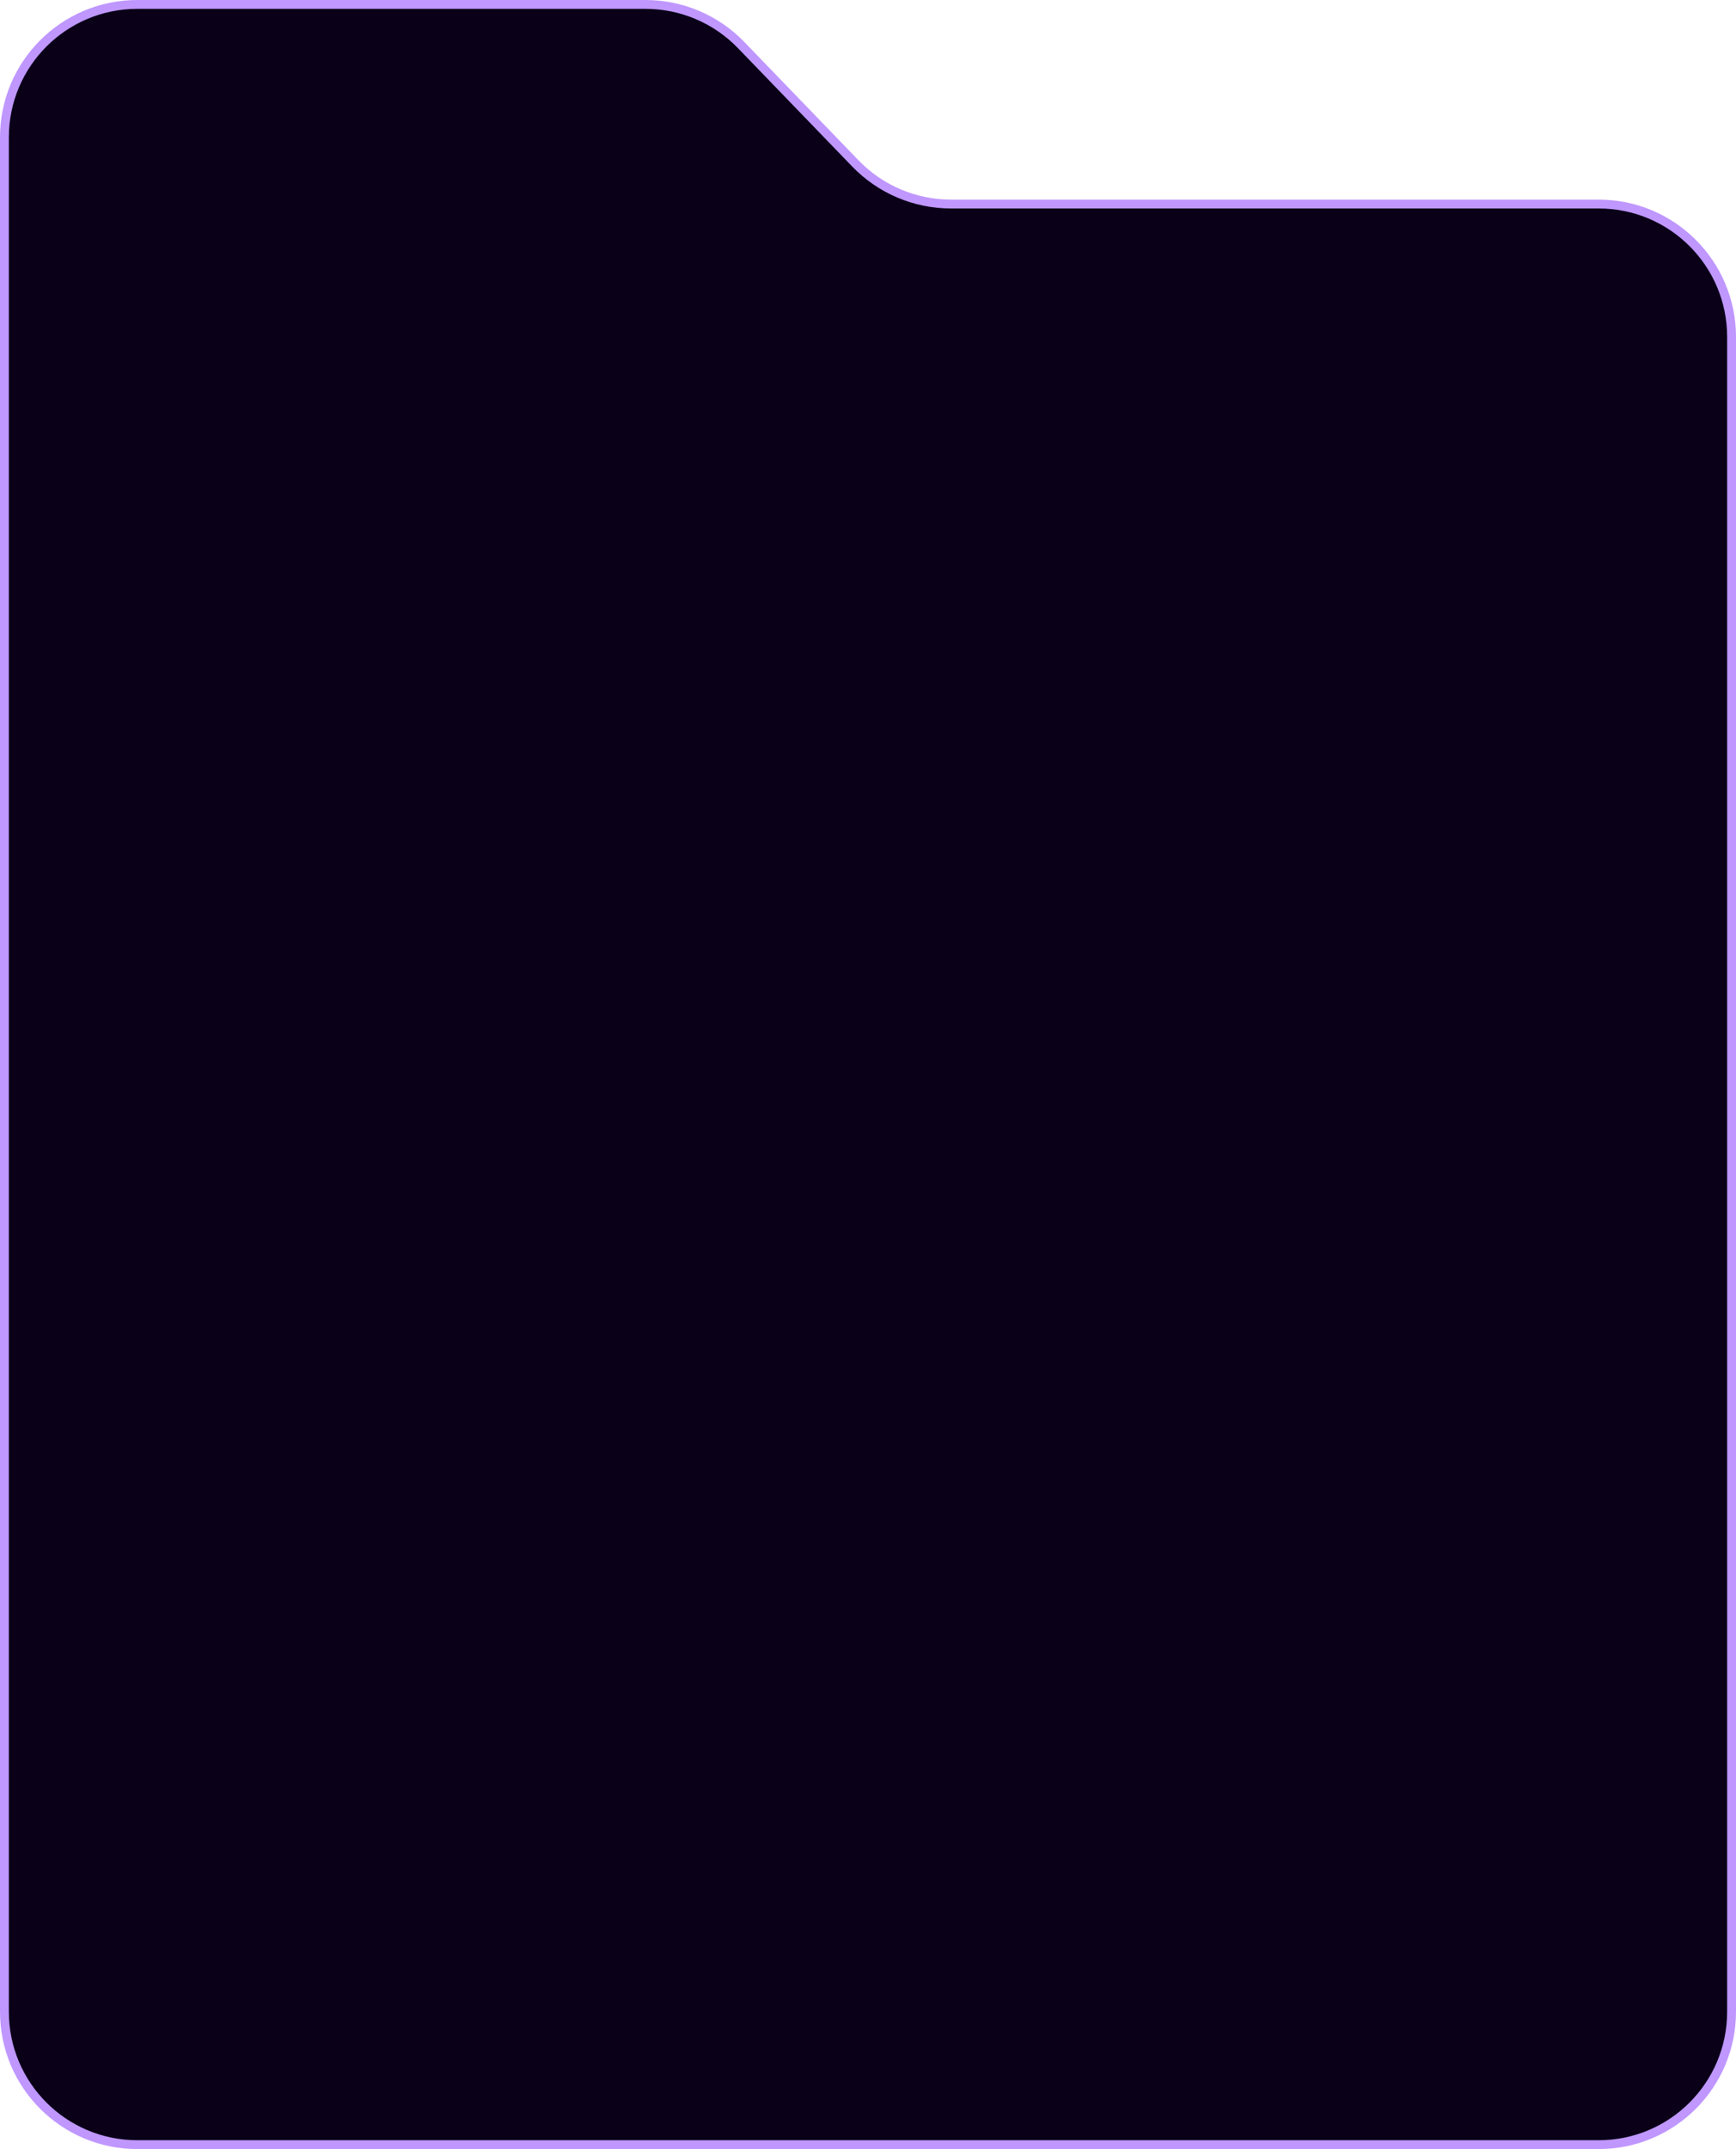 <?xml version="1.0" encoding="UTF-8"?> <svg xmlns="http://www.w3.org/2000/svg" width="392" height="485" viewBox="0 0 392 485" fill="none"><path d="M391 454V76.049C391 59.48 377.569 46.049 361 46.049H214.735C206.596 46.049 198.807 42.742 193.154 36.888L167.346 10.161C161.693 4.306 153.904 1 145.765 1H31C14.431 1 1 14.431 1 31V454C1 470.569 14.431 484 31 484H361C377.569 484 391 470.569 391 454Z" fill="#0A0118" stroke="#BF97FF" stroke-width="2"></path></svg> 